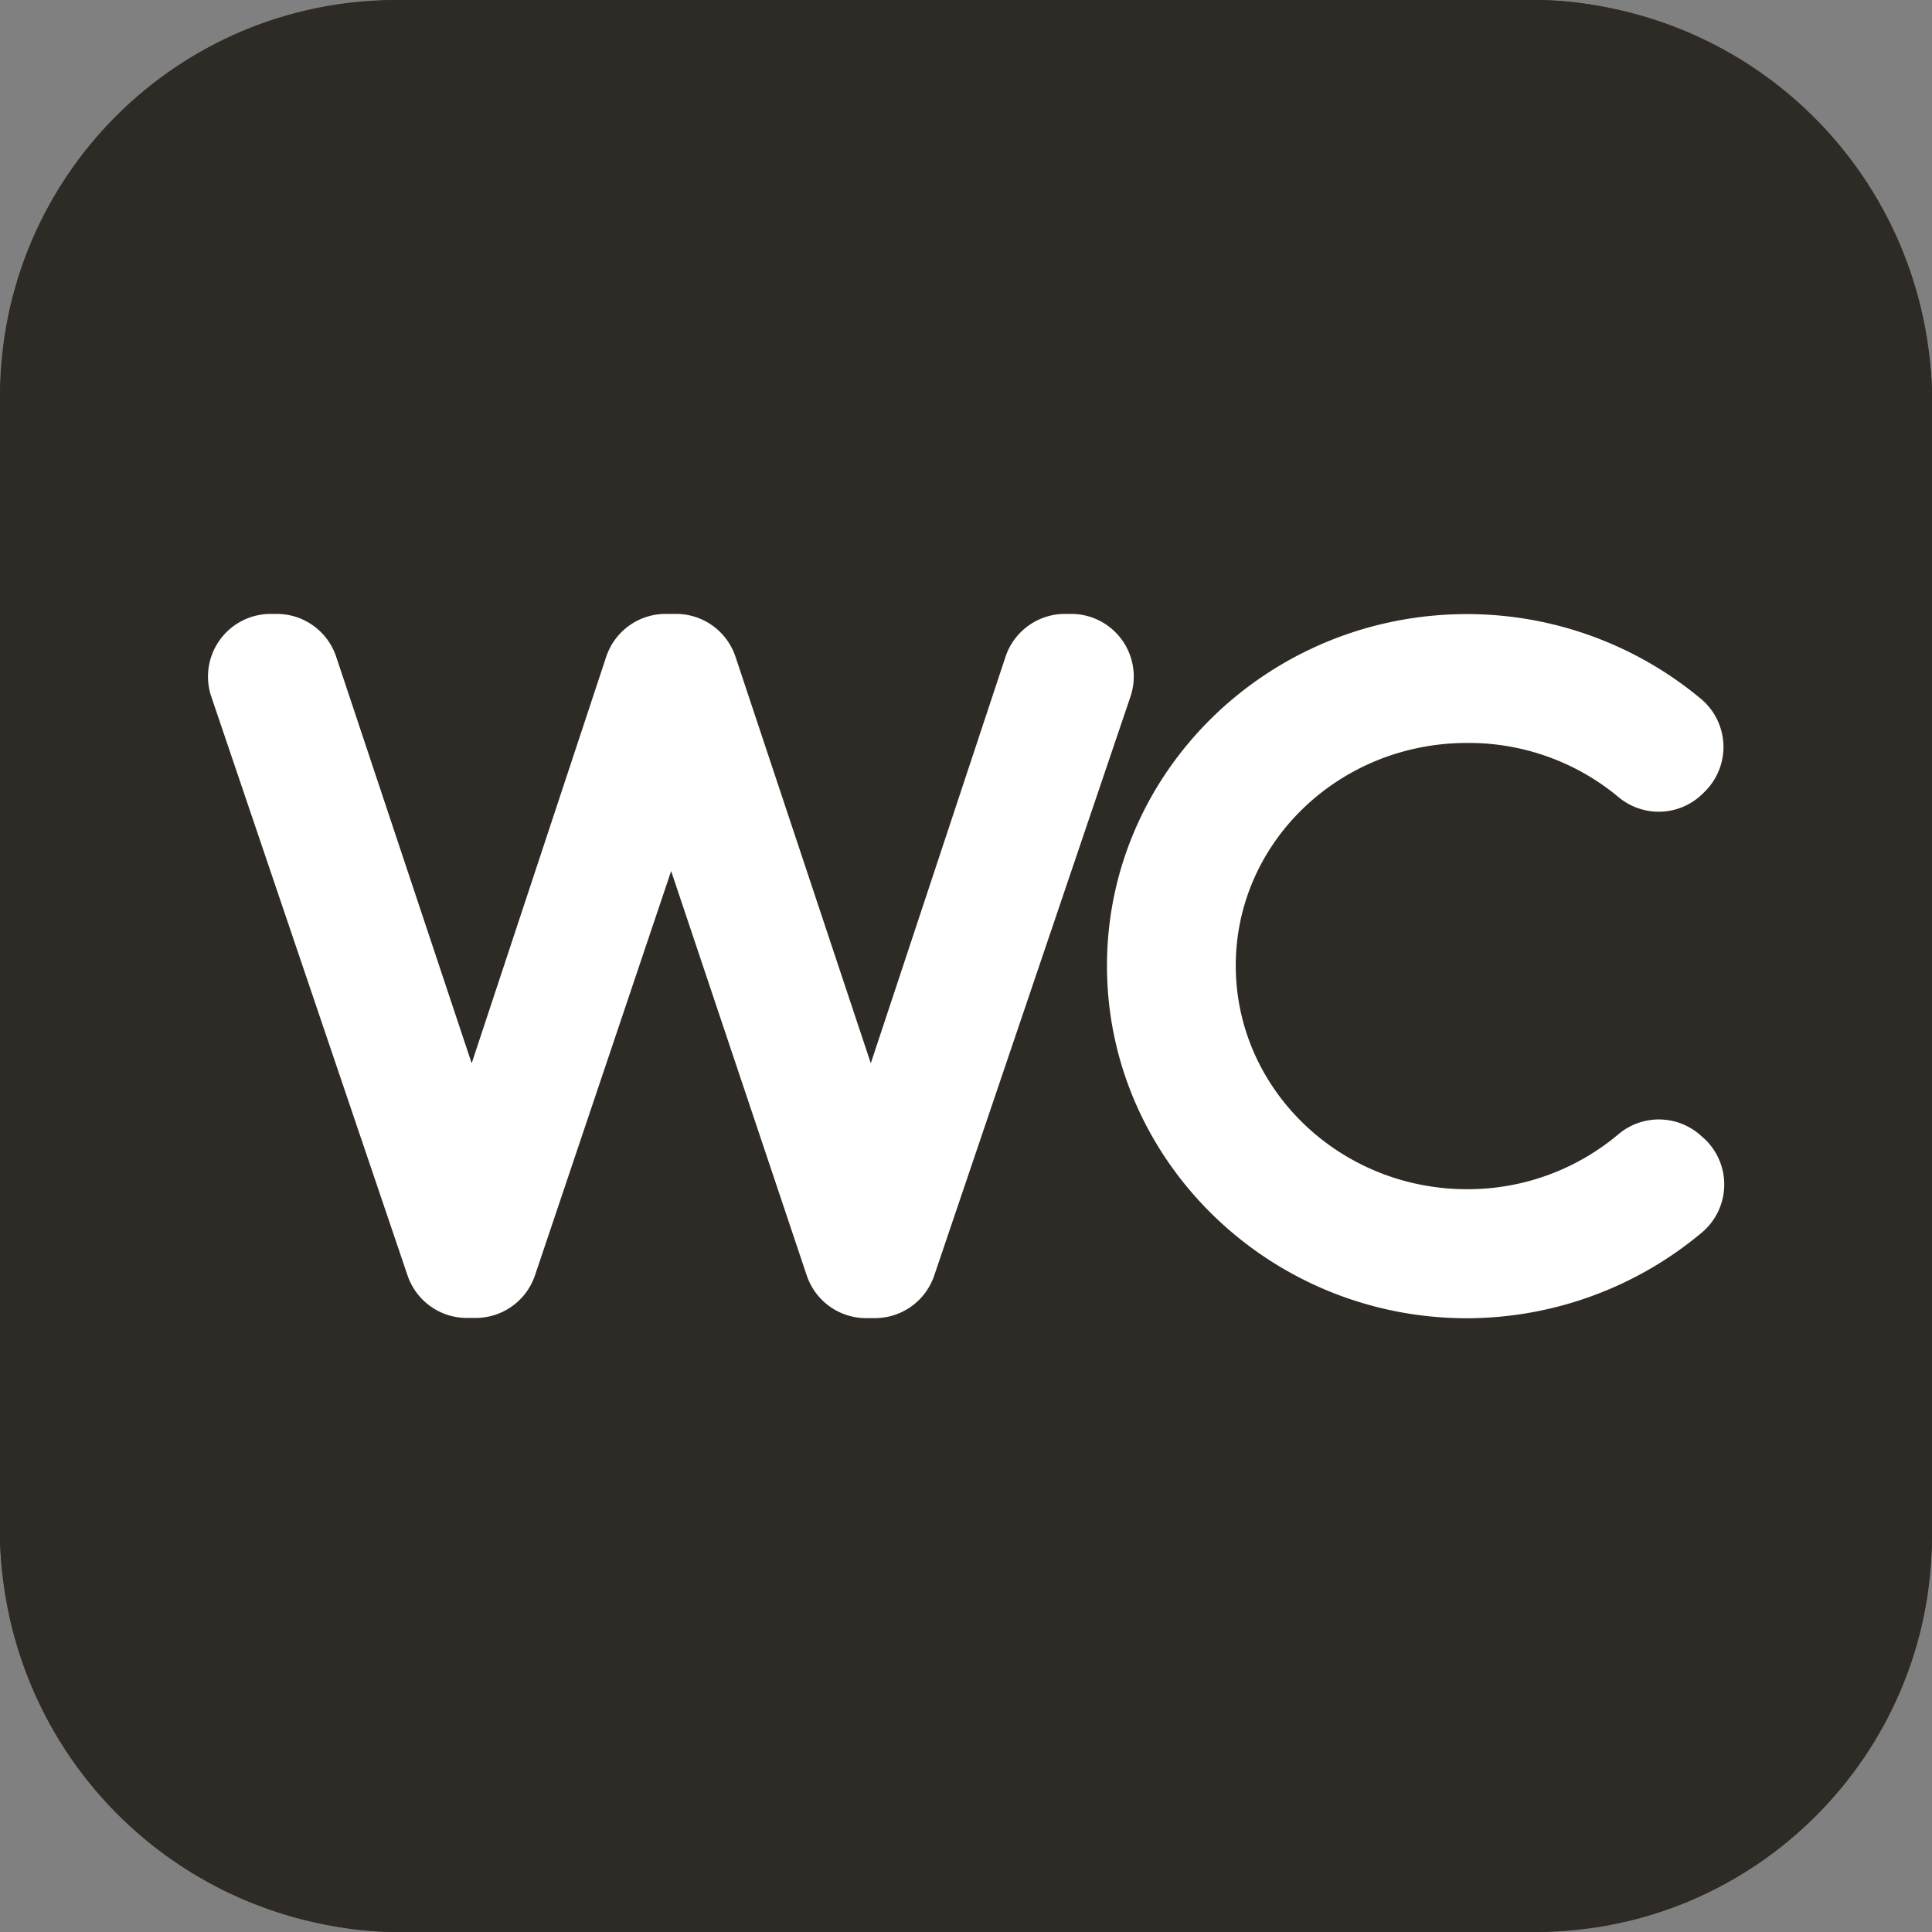 <?xml version="1.0" encoding="UTF-8"?> <svg xmlns="http://www.w3.org/2000/svg" viewBox="0 0 512 512"><rect x="0" y="0" width="512" height="512" fill="#808080" stroke="none"/> <defs> <style>.cls-1{fill:#2e2a25;}.cls-2{fill:#fff;}</style> </defs> <g id="Слой_2" data-name="Слой 2"> <g id="Слой_1-2" data-name="Слой 1"> <rect class="cls-1" width="512" height="512" rx="105"></rect> <path class="cls-2" d="M297.36,169.62a16.59,16.59,0,0,0-13.49-6.93h-1.64a16.62,16.62,0,0,0-15.77,11.39l-35.69,107.7L194.92,174.06a16.61,16.61,0,0,0-15.76-11.37H176.4a16.6,16.6,0,0,0-15.76,11.39L125,281.78,89.1,174.06a16.61,16.61,0,0,0-15.76-11.37H71.7A16.61,16.61,0,0,0,56,184.63L108,338a16.6,16.6,0,0,0,15.73,11.27H126A16.61,16.61,0,0,0,141.77,338l36.09-107.16L213.79,338a16.61,16.61,0,0,0,15.75,11.32h2.32A16.61,16.61,0,0,0,247.59,338l52-153.4A16.64,16.64,0,0,0,297.36,169.62Z"></path> <path class="cls-2" d="M450.92,301.1a16.62,16.62,0,0,0-22.05-.49,61.92,61.92,0,0,1-40.1,14.54c-33.79,0-61.28-26.58-61.28-59.26s27.49-59,61.28-59a62,62,0,0,1,40.08,14.29,16.6,16.6,0,0,0,22.47-.93l.55-.55a16.61,16.61,0,0,0-1.08-24.48,96.82,96.82,0,0,0-62-22.48c-52.62,0-95.43,41.8-95.43,93.19s42.81,93.42,95.43,93.42A97.23,97.23,0,0,0,451,326.65a16.63,16.63,0,0,0,.65-24.91Z"></path> <path class="cls-1" d="M405.71,0H106.29A106.41,106.41,0,0,0,0,106.29V405.7A106.42,106.42,0,0,0,106.29,512H405.71A106.42,106.42,0,0,0,512,405.7V106.29A106.41,106.41,0,0,0,405.71,0Zm86.85,405.7a87,87,0,0,1-86.85,86.86H106.29A87,87,0,0,1,19.44,405.7V106.29a87,87,0,0,1,86.85-86.85H405.71a87,87,0,0,1,86.85,86.85Z"></path> </g> </g> </svg> 